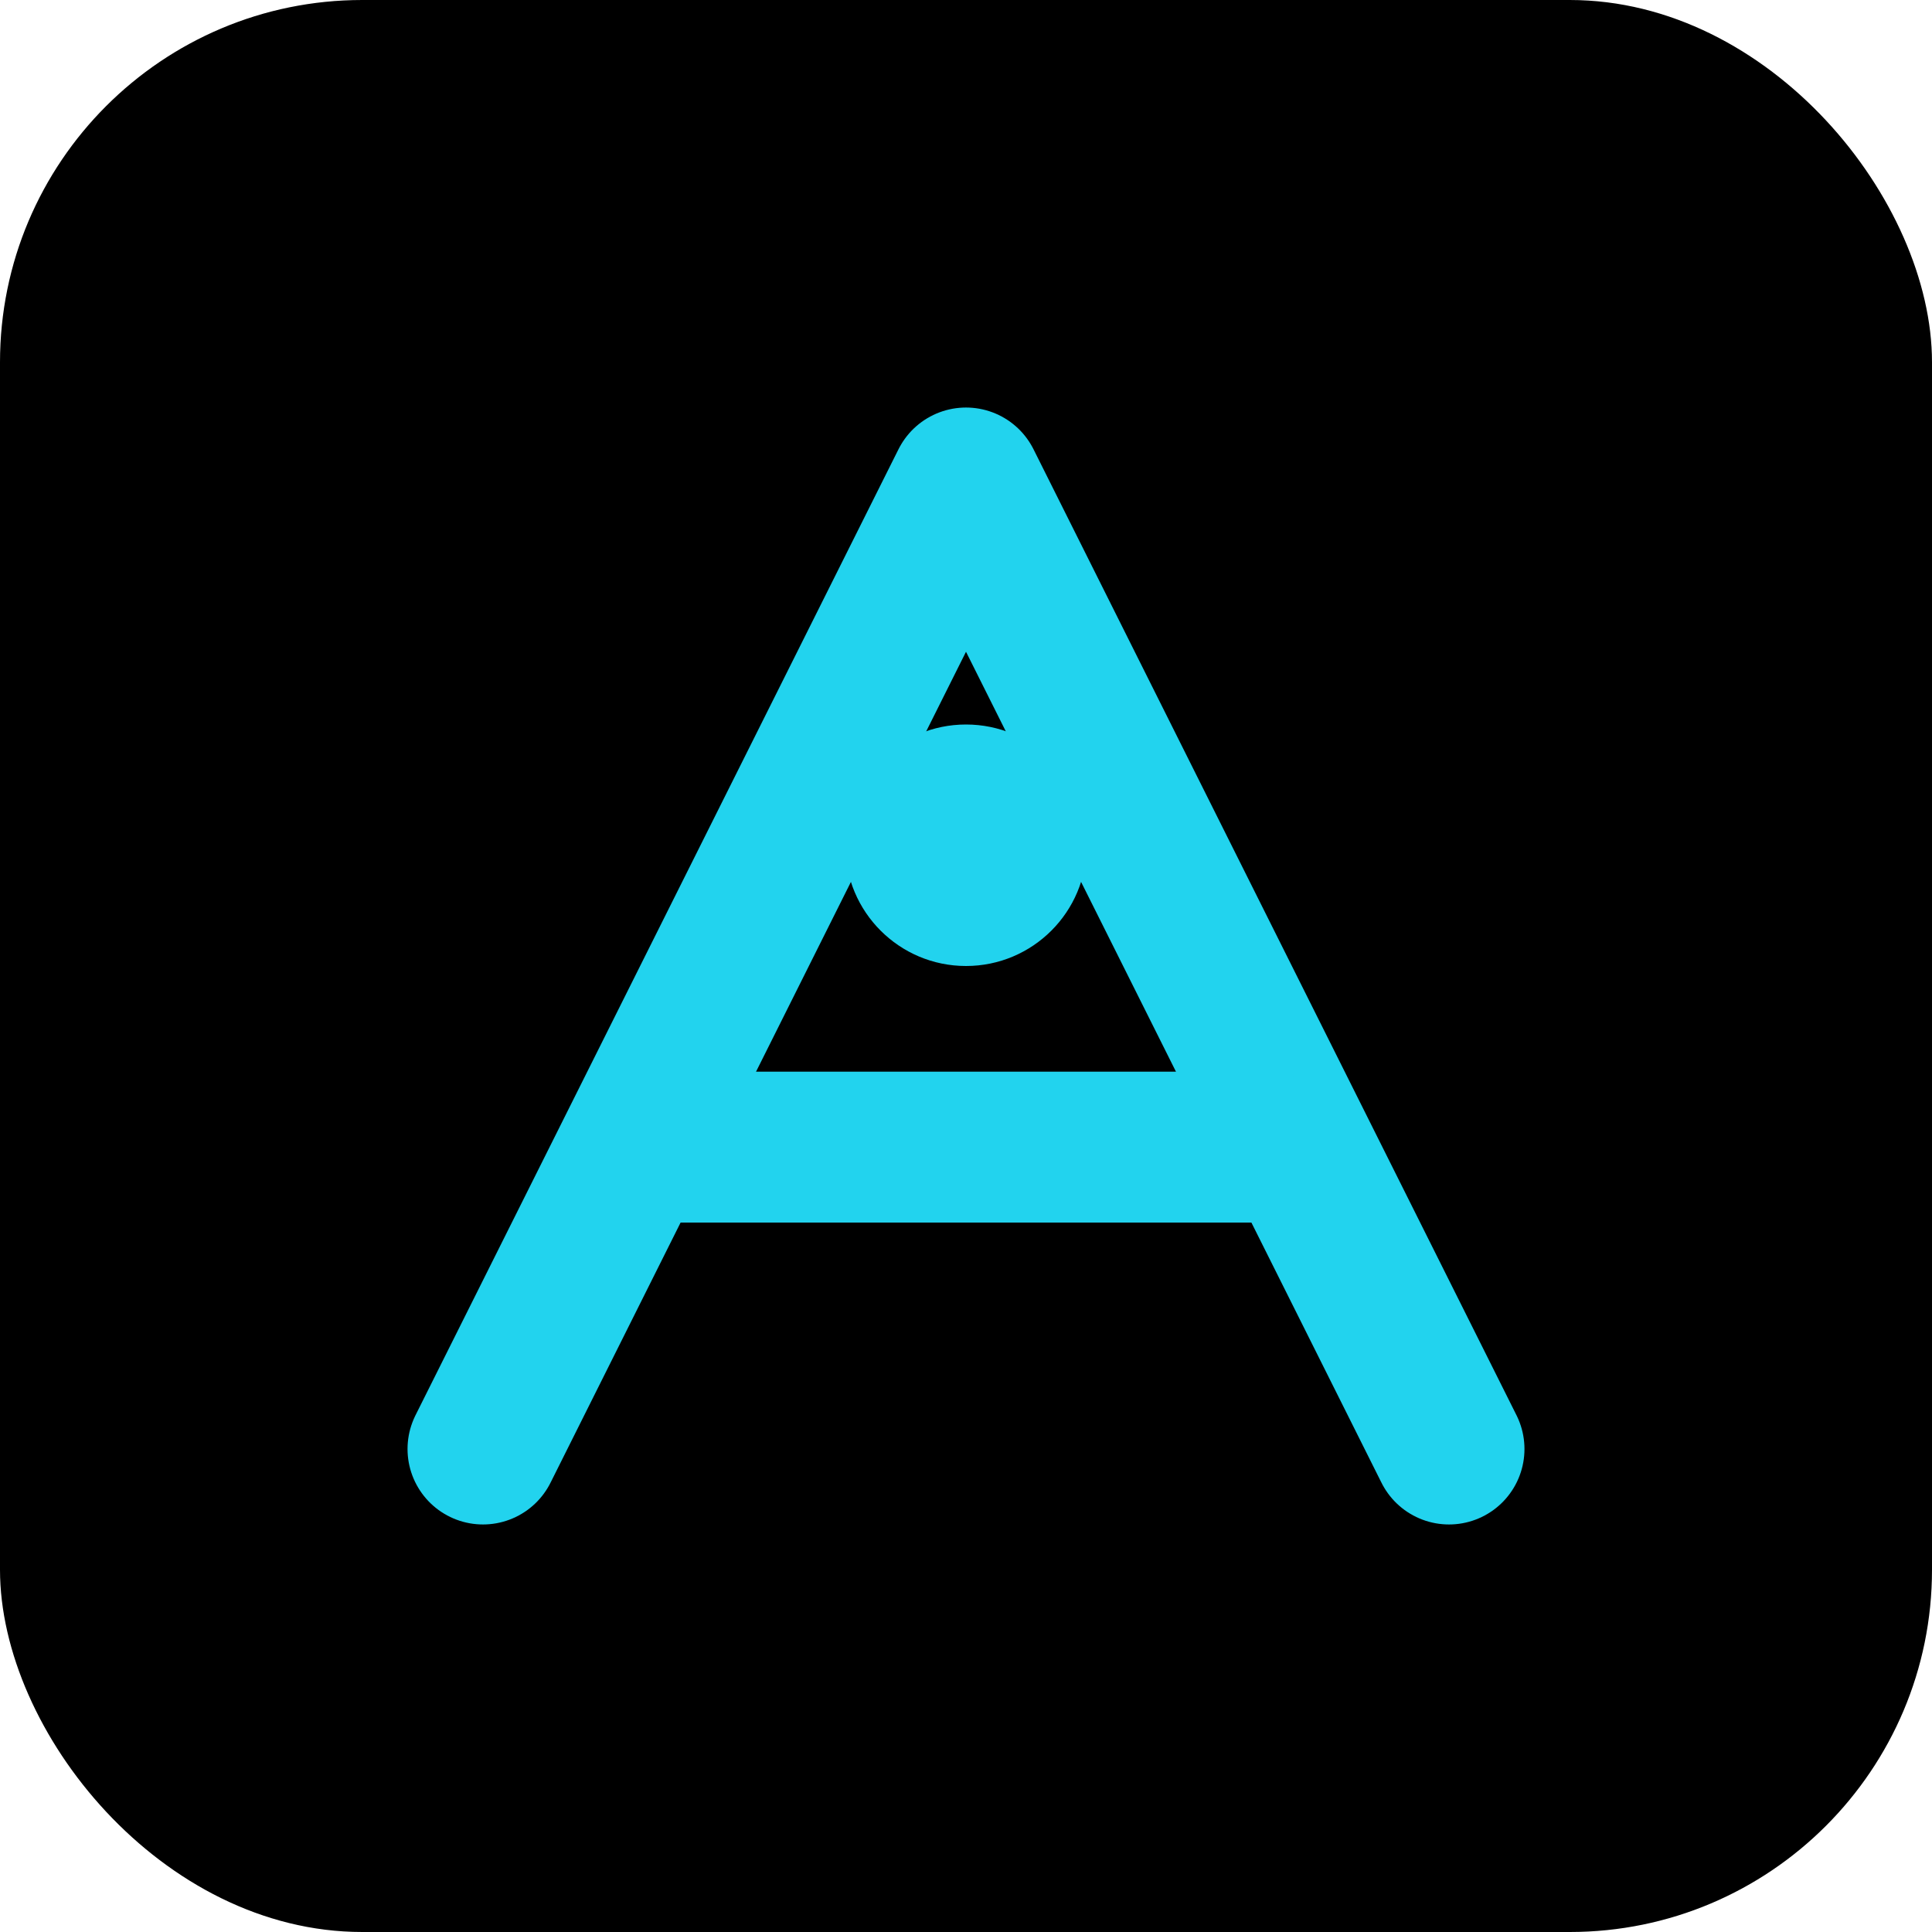 <svg xmlns="http://www.w3.org/2000/svg" viewBox="0 0 32 32" fill="none">
  <rect width="32" height="32" rx="6" fill="#000000"/>
  <path d="M8 24L16 8L24 24" stroke="#22d3ee" stroke-width="2.5" stroke-linecap="round" stroke-linejoin="round"/>
  <path d="M11 19H21" stroke="#22d3ee" stroke-width="2.5" stroke-linecap="round"/>
  <circle cx="16" cy="14" r="2" fill="#22d3ee"/>
</svg>
